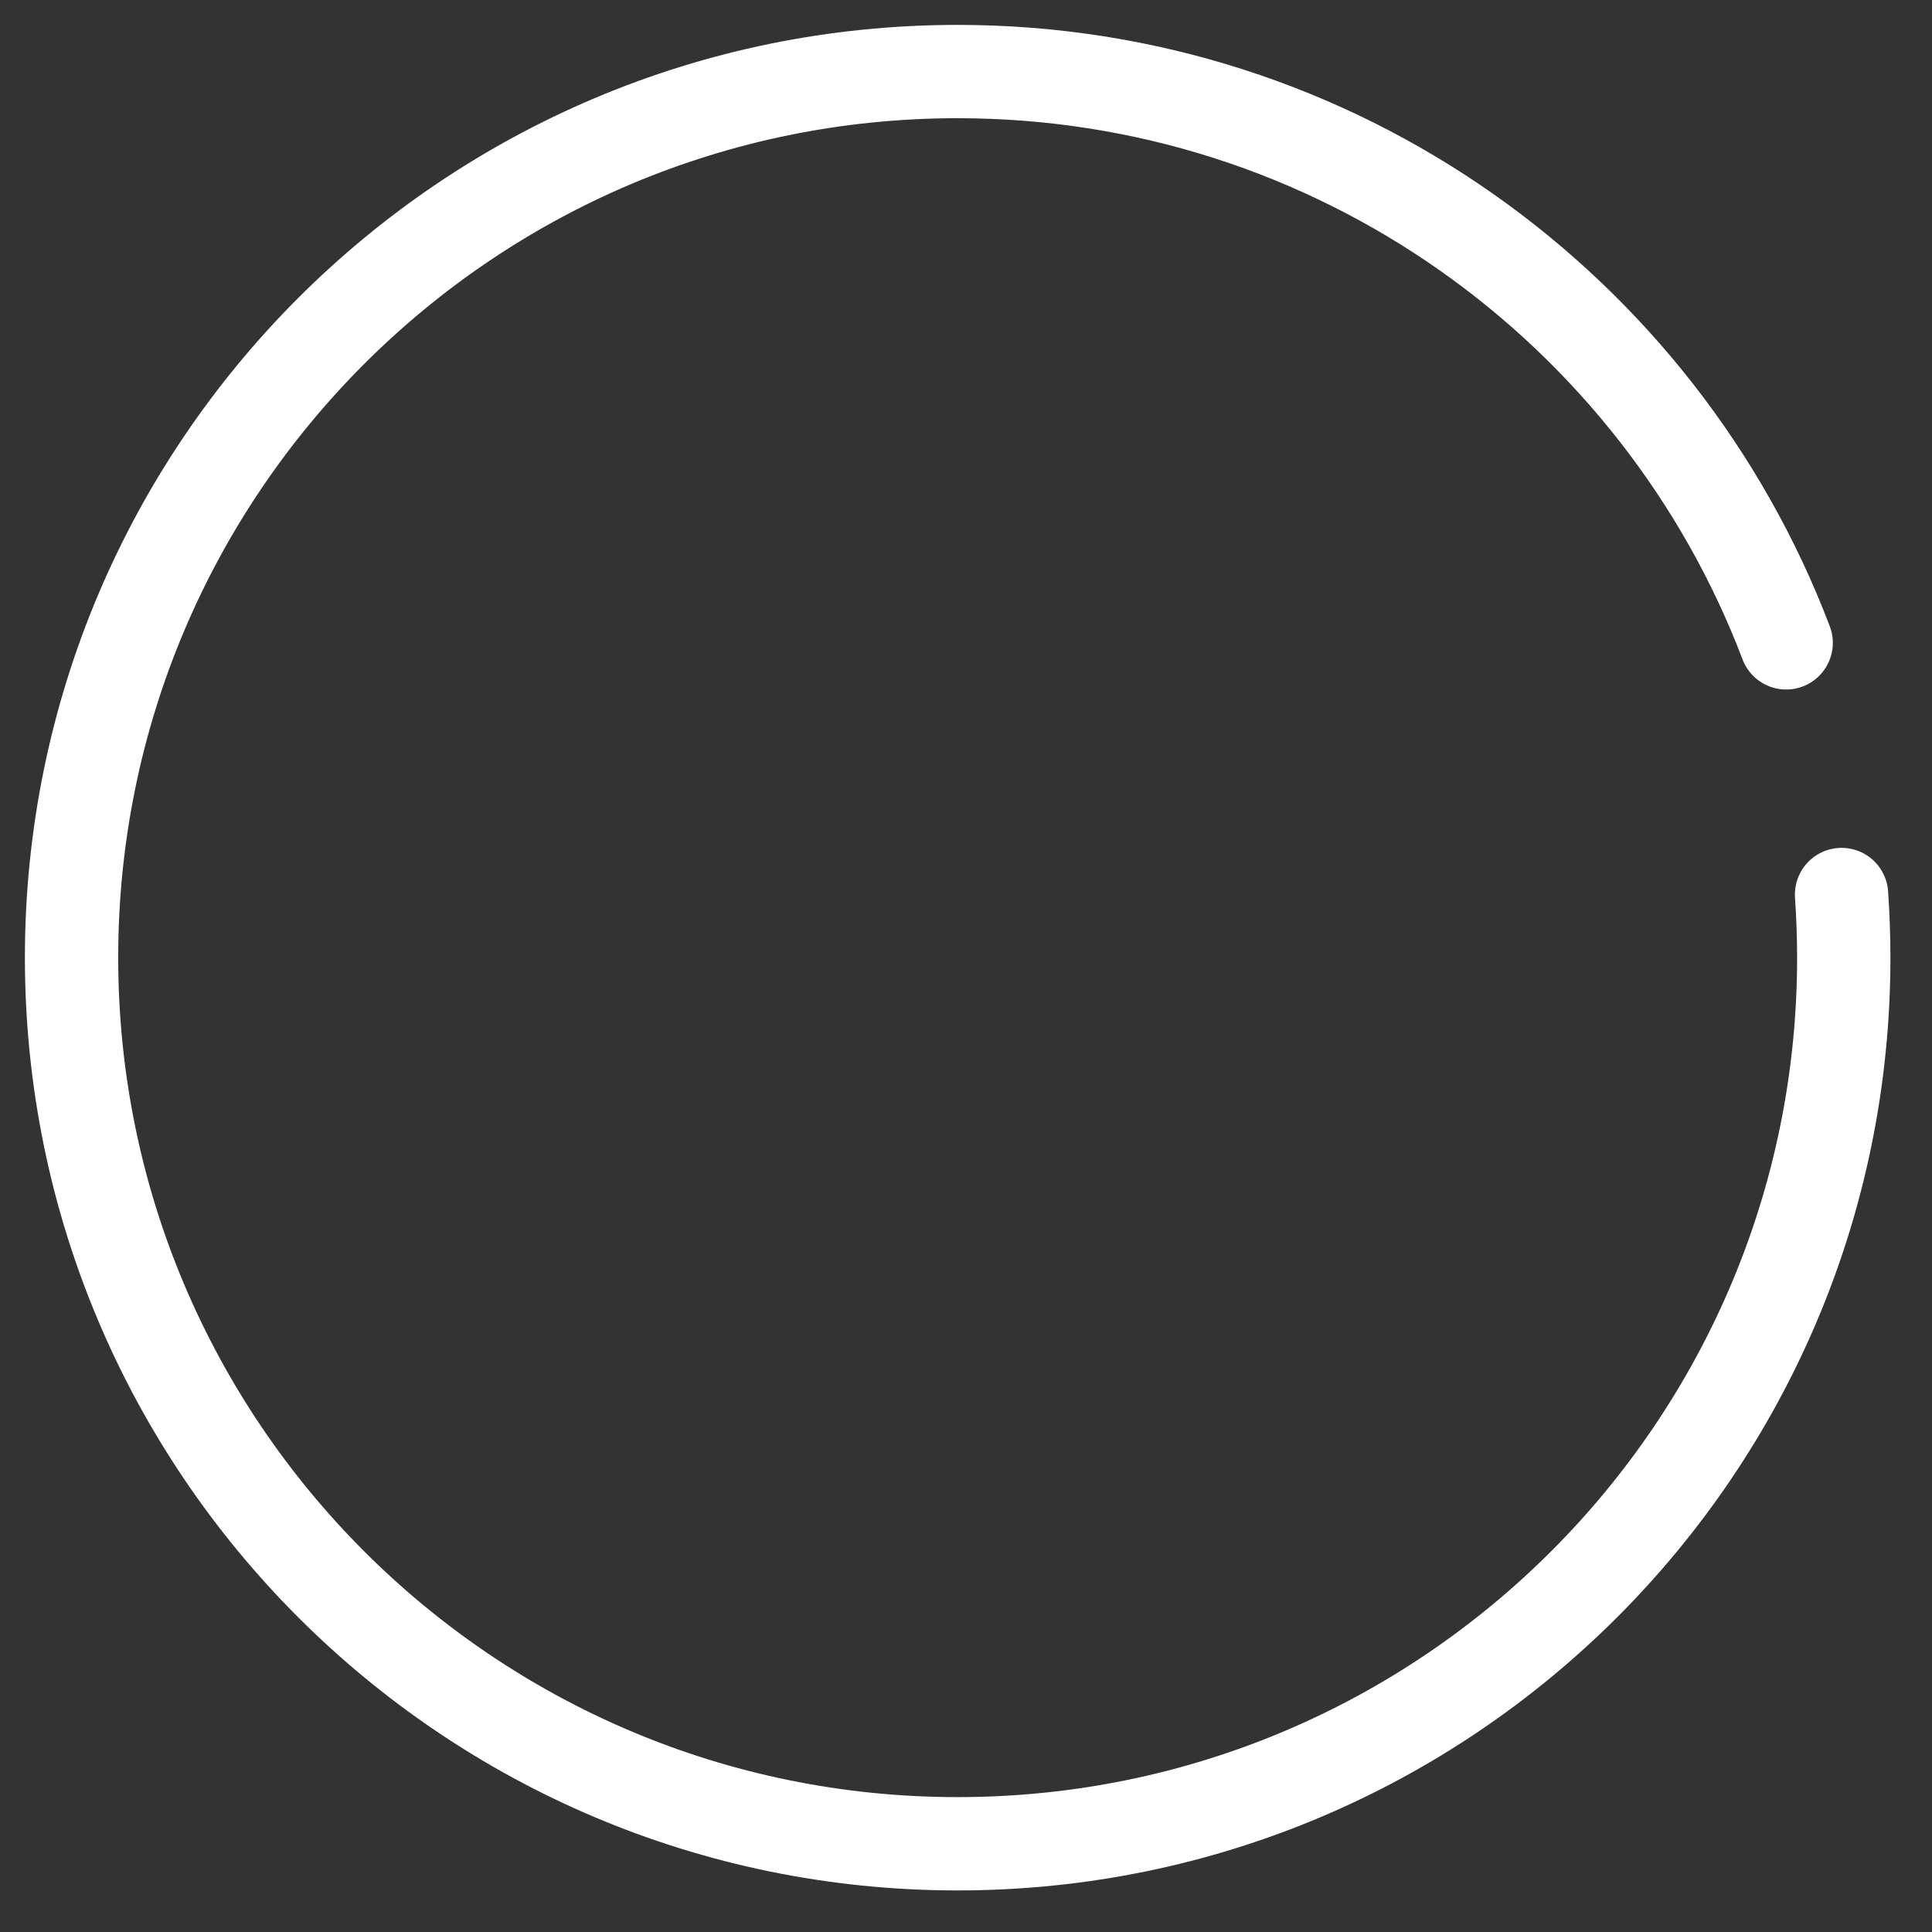 <?xml version="1.0" encoding="utf-8"?>
<svg xmlns="http://www.w3.org/2000/svg" fill="none" height="100%" overflow="visible" preserveAspectRatio="none" style="display: block;" viewBox="0 0 27 27" width="100%">
<rect x="0" y="0" width="27" height="27" fill="#333333" stroke="none"/>
<path d="M24.962 8.984C23.188 4.317 18.673 1 13.383 1C6.544 1 1 6.544 1 13.383C1 20.222 6.544 25.767 13.383 25.767C20.222 25.767 25.767 20.222 25.767 13.383C25.767 13.087 25.756 12.793 25.736 12.501" id="Ellipse 2" stroke="white" stroke-linecap="round" stroke-width="1.304"/>
</svg>